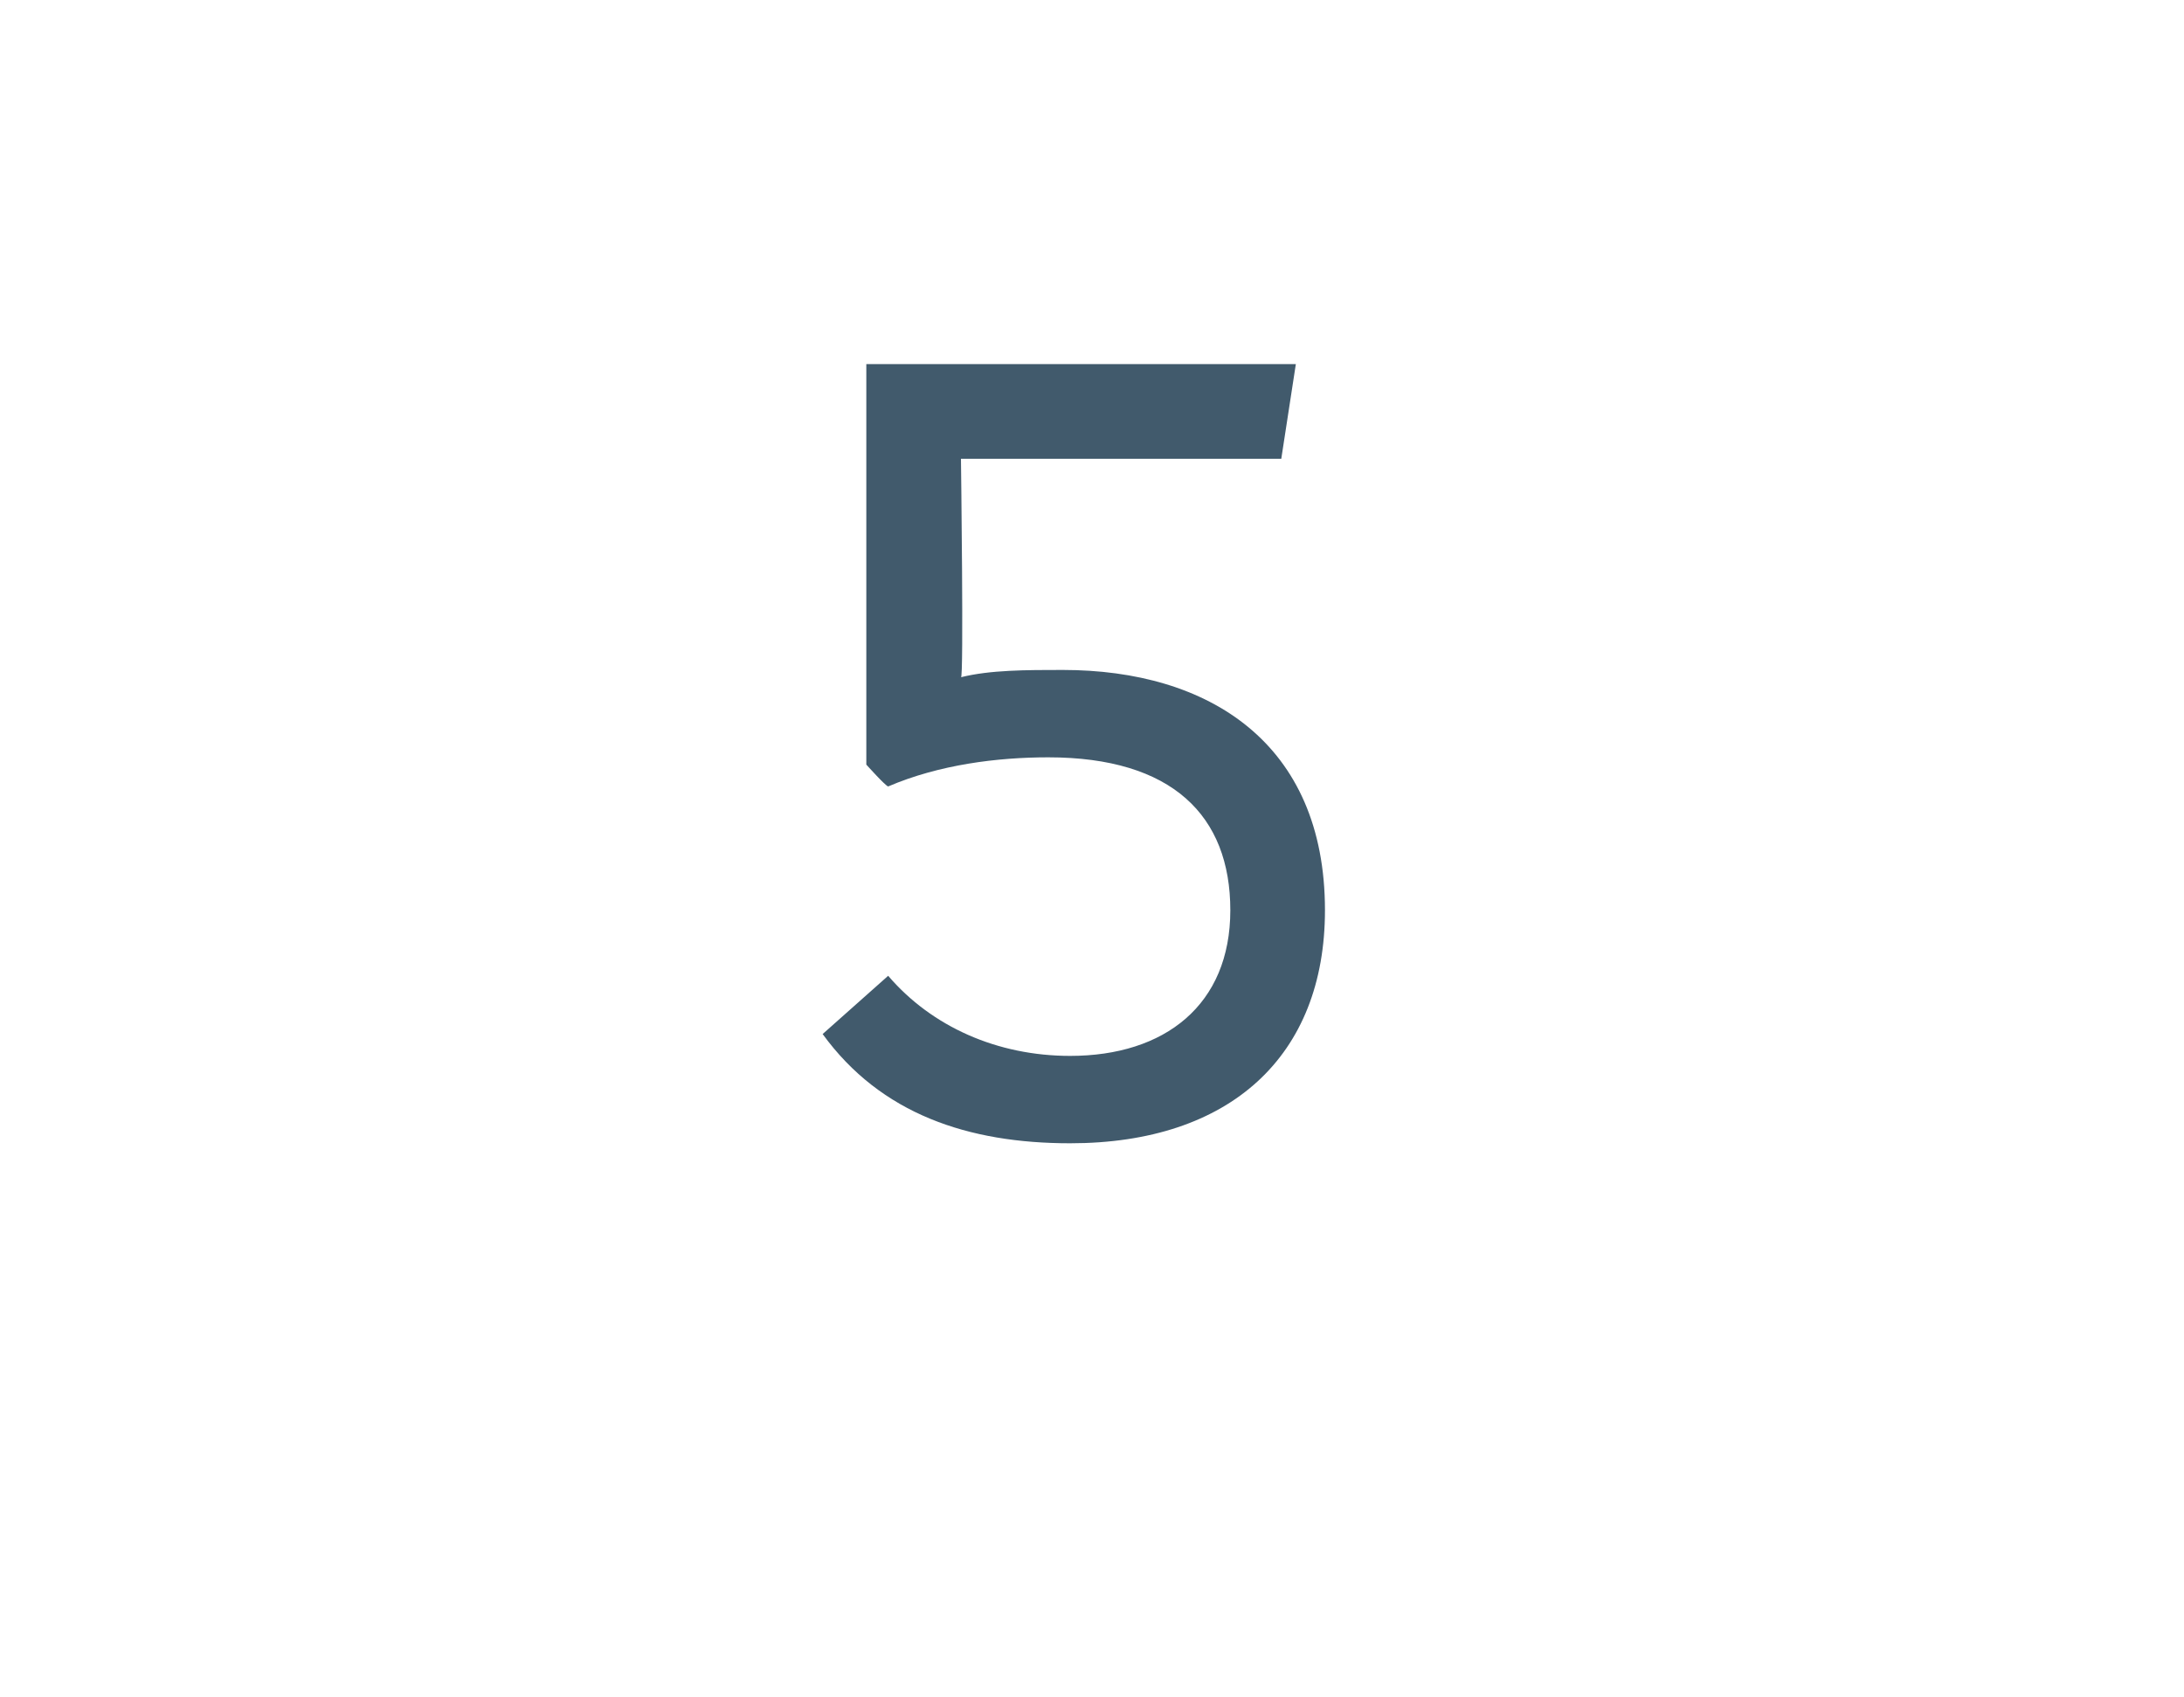 <?xml version="1.0" standalone="no"?><!DOCTYPE svg PUBLIC "-//W3C//DTD SVG 1.1//EN" "http://www.w3.org/Graphics/SVG/1.1/DTD/svg11.dtd"><svg xmlns="http://www.w3.org/2000/svg" version="1.1" width="30px" height="23.3px" viewBox="0 -5 30 23.3" style="top:-5px"><desc>5</desc><defs/><g id="Polygon140847"><path d="m18.2 7.5c0 2-1.3 3.2-3.5 3.2c-1.4 0-2.6-.4-3.4-1.5l.9-.8c.6.7 1.5 1.1 2.5 1.1c1.3 0 2.2-.7 2.2-2c0-1.3-.8-2.1-2.5-2.1c-.7 0-1.5.1-2.2.4c-.04-.01-.3-.3-.3-.3V0h5.9l-.2 1.3h-4.4s.04 3.05 0 3c.4-.1.9-.1 1.4-.1c2 0 3.6 1 3.6 3.3z" stroke="none" fill="#415a6c"/></g></svg>